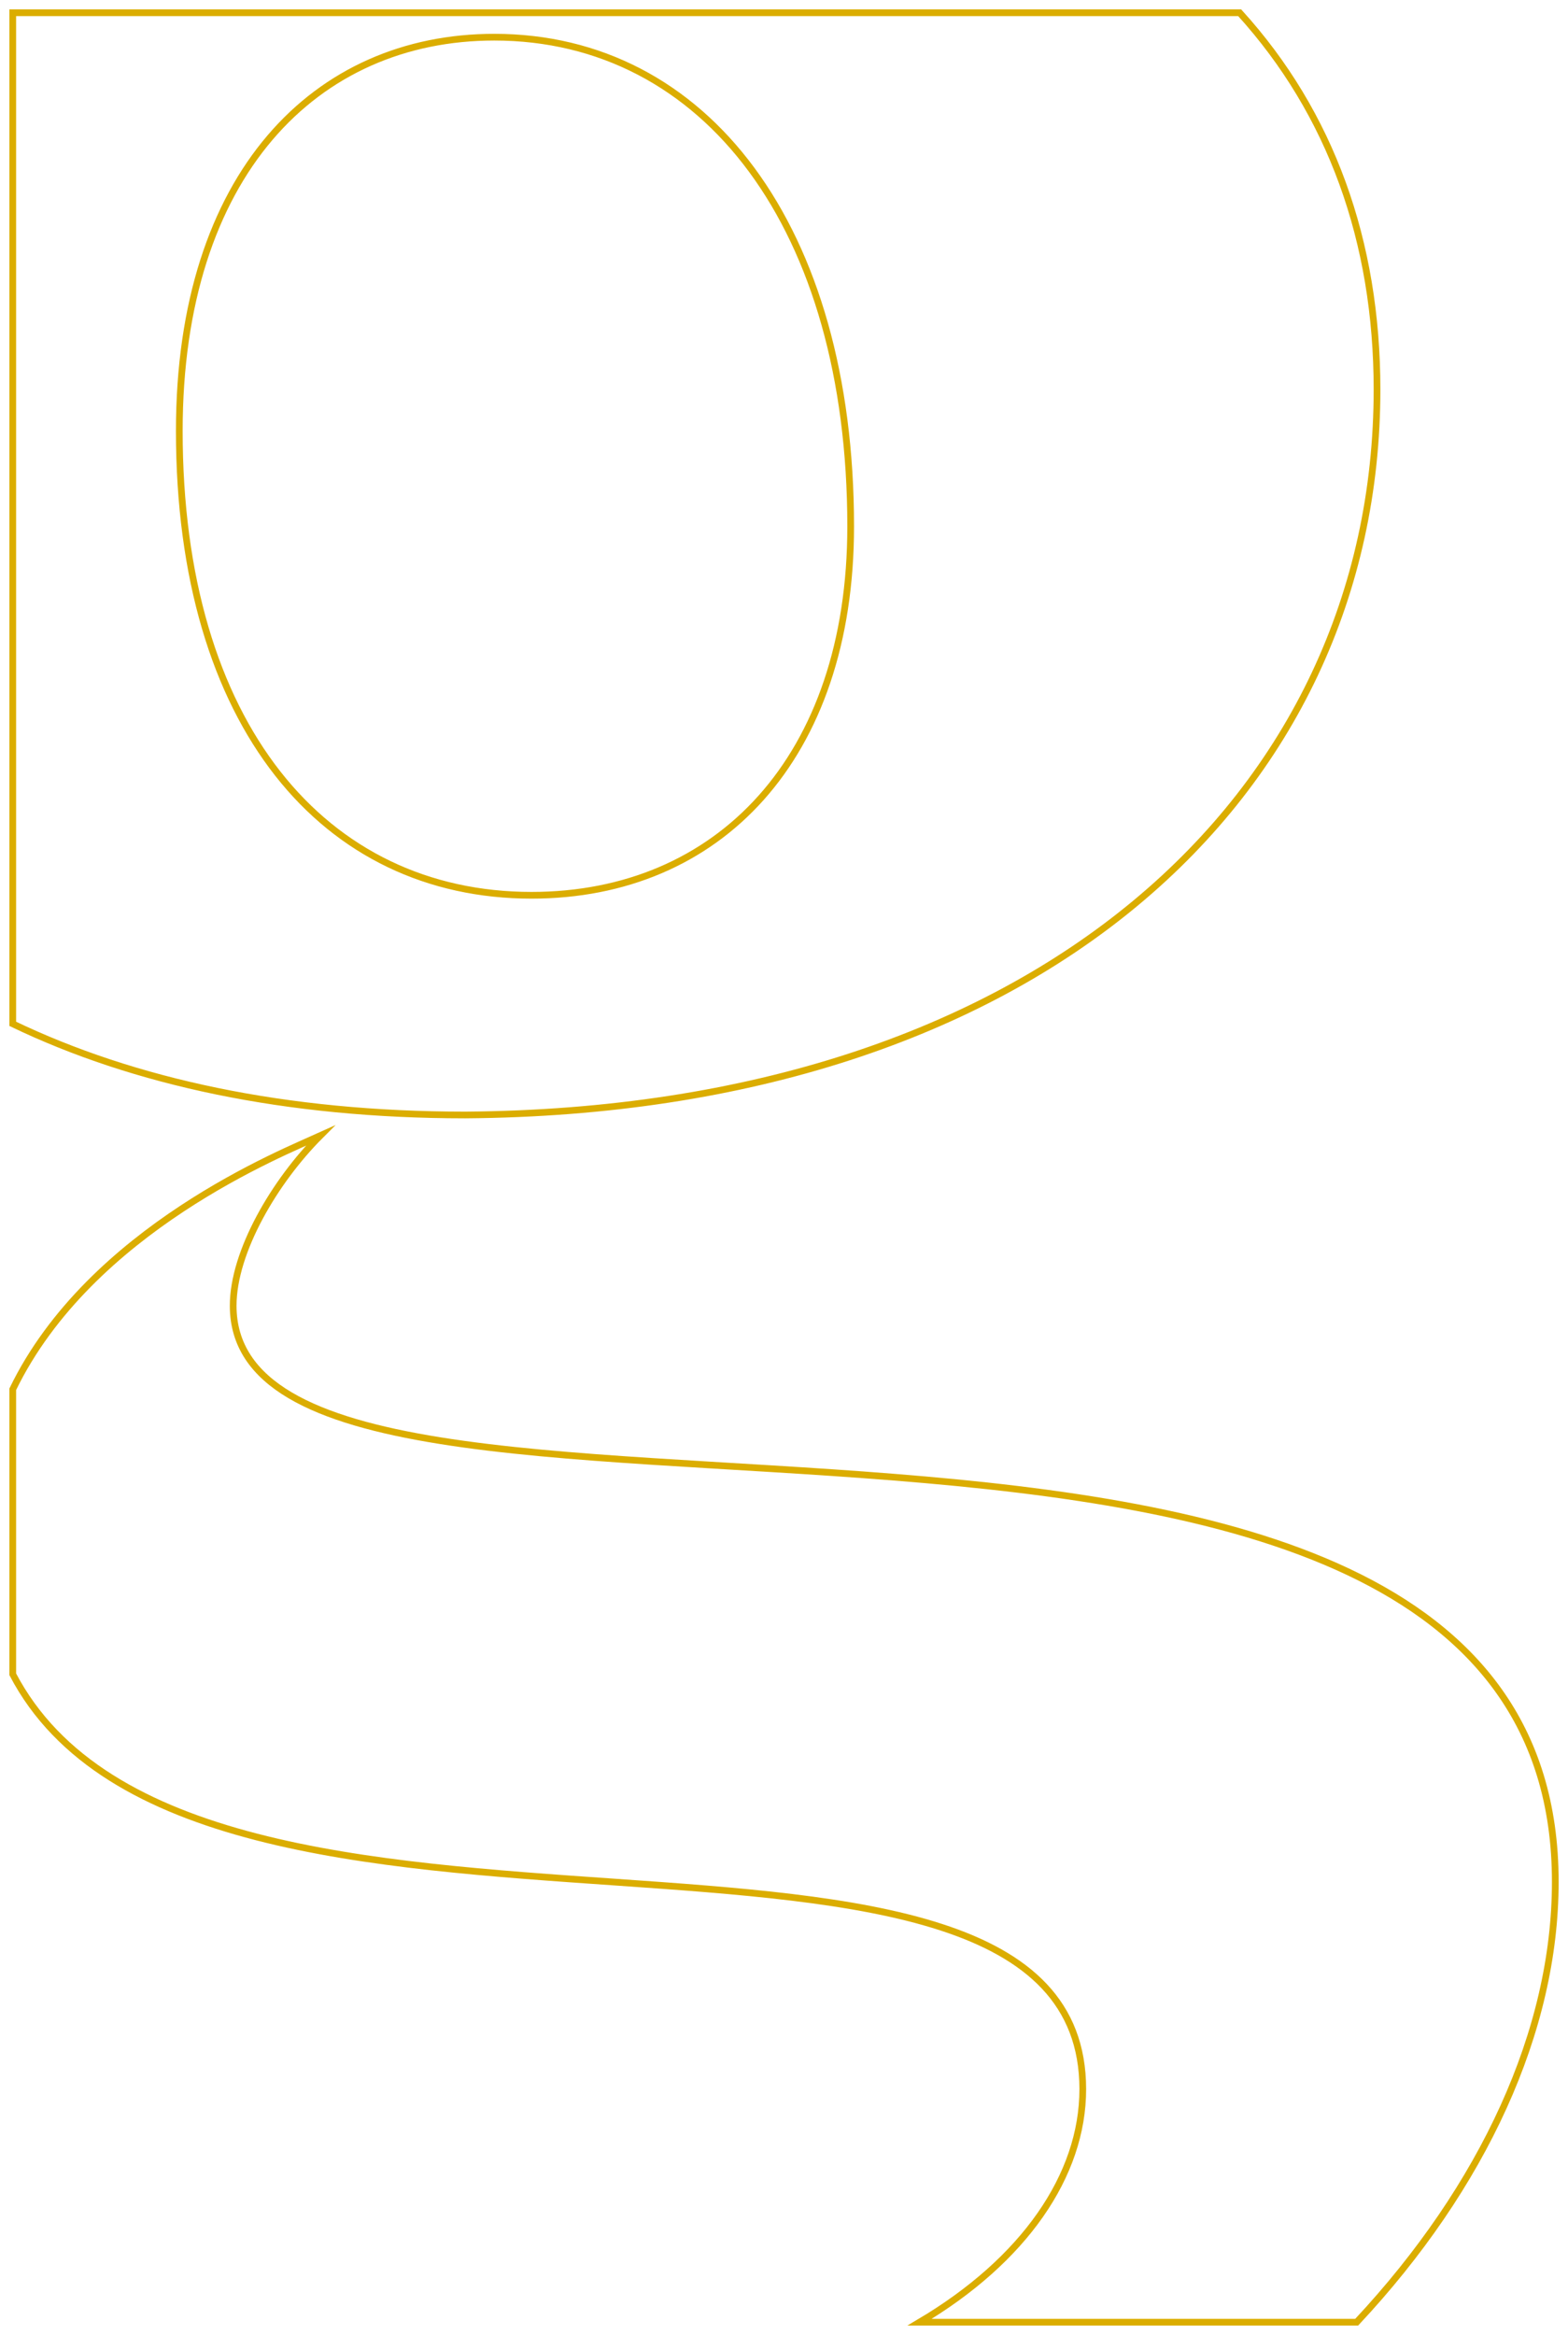 <svg xmlns="http://www.w3.org/2000/svg" xmlns:xlink="http://www.w3.org/1999/xlink" width="233.696" height="347.921" viewBox="0 0 233.696 347.921">
  <defs>
    <clipPath id="clip-path">
      <rect id="Rectangle_6" data-name="Rectangle 6" width="233.695" height="347.921" fill="none" stroke="#dbad00" stroke-width="1"/>
    </clipPath>
  </defs>
  <g id="Group_6" data-name="Group 6" transform="translate(-71 533)">
    <g id="Group_5" data-name="Group 5" transform="translate(71 -533)" clip-path="url(#clip-path)">
      <path id="Path_26" data-name="Path 26" d="M33.351,69.831c0-8.03,6.175-18.528,12.969-25.323C40.918,46.964,12.078,58.424.5,82.283v42.475C27.583,176.506,159.976,135,159.976,186.578c0,12.851-8.76,25.505-24.319,34.718H200.8c18.9-20.213,29.6-43.452,29.6-65.607C230.393,62.42,33.351,116.773,33.351,69.831Z" transform="translate(1.401 124.722)" fill="none" stroke="#dbad00" stroke-miterlimit="10" stroke-width="1"/>
      <path id="Path_27" data-name="Path 27" d="M.5,151.155c18.057,8.665,40.623,13.581,67.44,13.581,85.242-.616,135.891-47.562,135.891-108.1,0-22.1-6.9-41.193-20.471-56.14H.5ZM72.263,4.139c31.505,0,53.121,28.414,53.121,72.888,0,34.589-19.764,54.972-47.562,54.972-30.885,0-52.5-25.323-52.5-69.181C25.321,24.519,45.7,4.139,72.263,4.139Z" transform="translate(1.401 1.402)" fill="none" stroke="#dbad00" stroke-miterlimit="10" stroke-width="1"/>
    </g>
  </g>
</svg>
